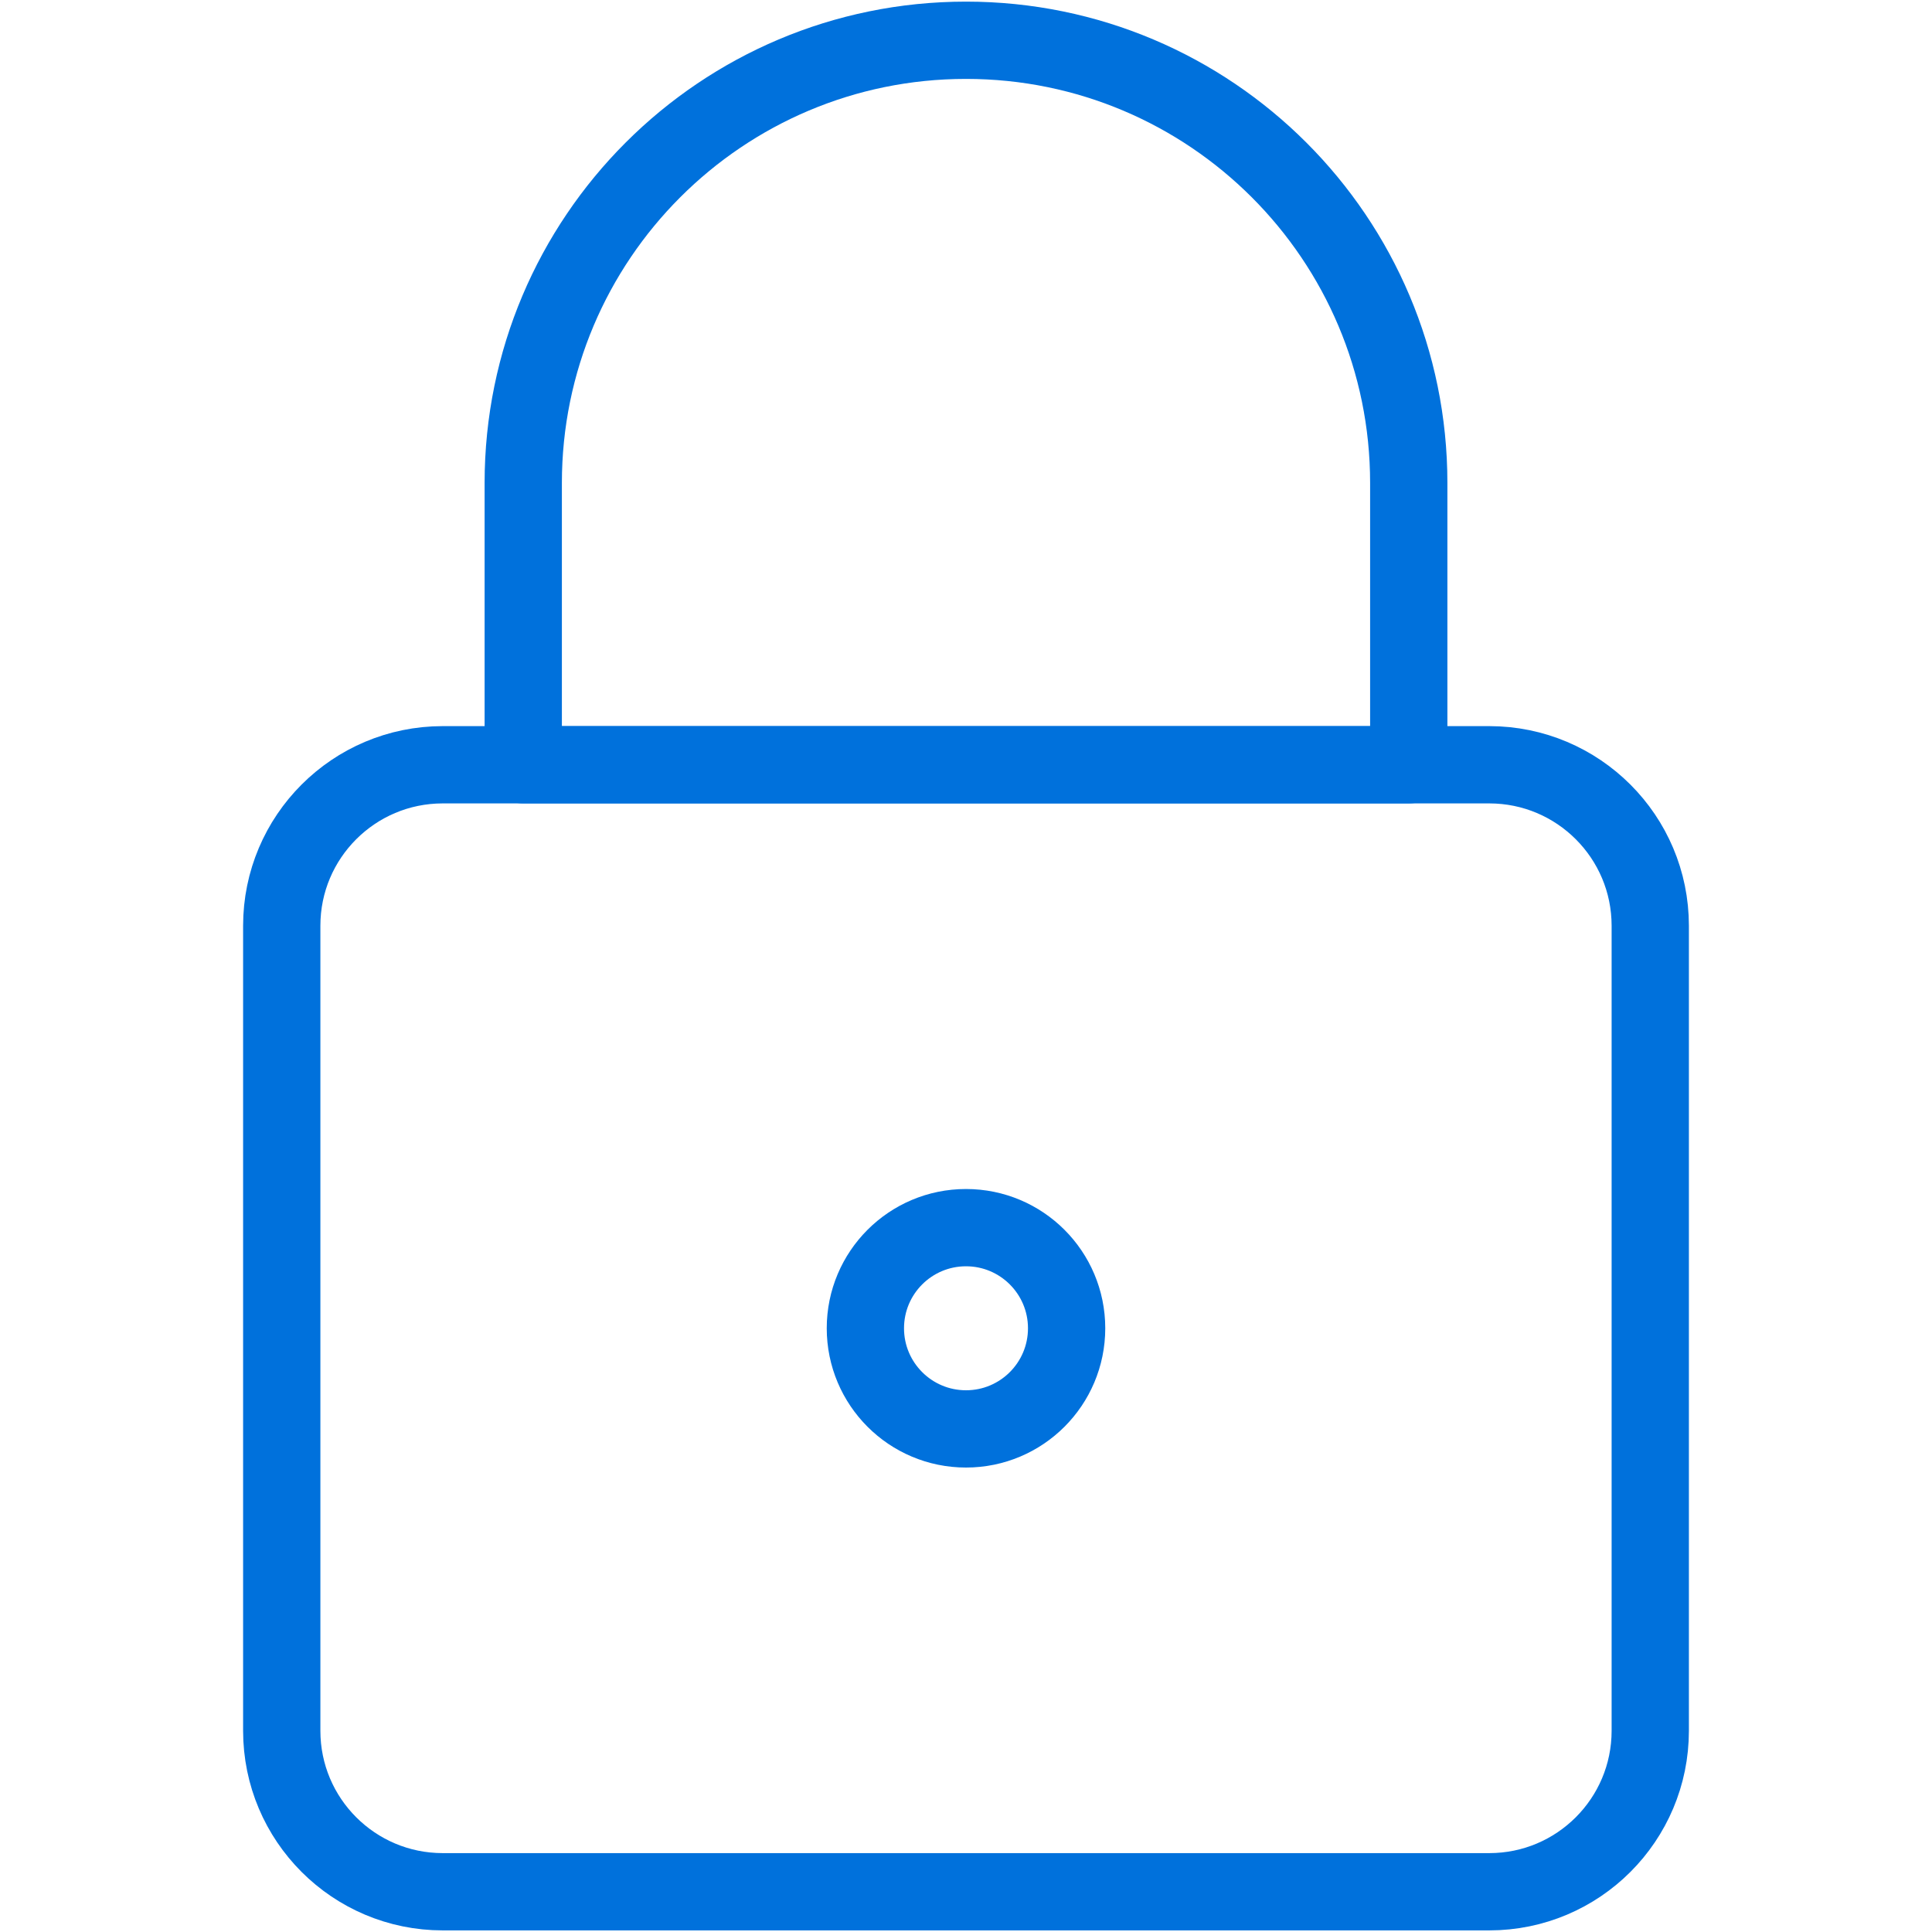 <svg width="100" height="100" viewBox="0 0 100 100" fill="none" xmlns="http://www.w3.org/2000/svg">
<path fill-rule="evenodd" clip-rule="evenodd" d="M85.417 47.917C85.417 43.315 81.686 39.584 77.083 39.584H22.917C18.314 39.584 14.583 43.315 14.583 47.917V89.584C14.583 94.186 18.314 97.917 22.917 97.917H77.083C81.686 97.917 85.417 94.186 85.417 89.584V47.917Z" stroke="#0071DC" stroke-width="4" stroke-linecap="round" stroke-linejoin="round"/>
<path fill-rule="evenodd" clip-rule="evenodd" d="M27.083 25.001C27.083 12.344 37.343 2.084 50 2.084C62.657 2.084 72.917 12.344 72.917 25.001V39.584H27.083V25.001Z" stroke="#0071DC" stroke-width="4" stroke-linecap="round" stroke-linejoin="round"/>
<path fill-rule="evenodd" clip-rule="evenodd" d="M50 73.96C52.877 73.96 55.208 71.628 55.208 68.751C55.208 65.875 52.877 63.543 50 63.543C47.123 63.543 44.792 65.875 44.792 68.751C44.792 71.628 47.123 73.96 50 73.96Z" stroke="#0071DC" stroke-width="4" stroke-linecap="round" stroke-linejoin="round"/>
</svg>
